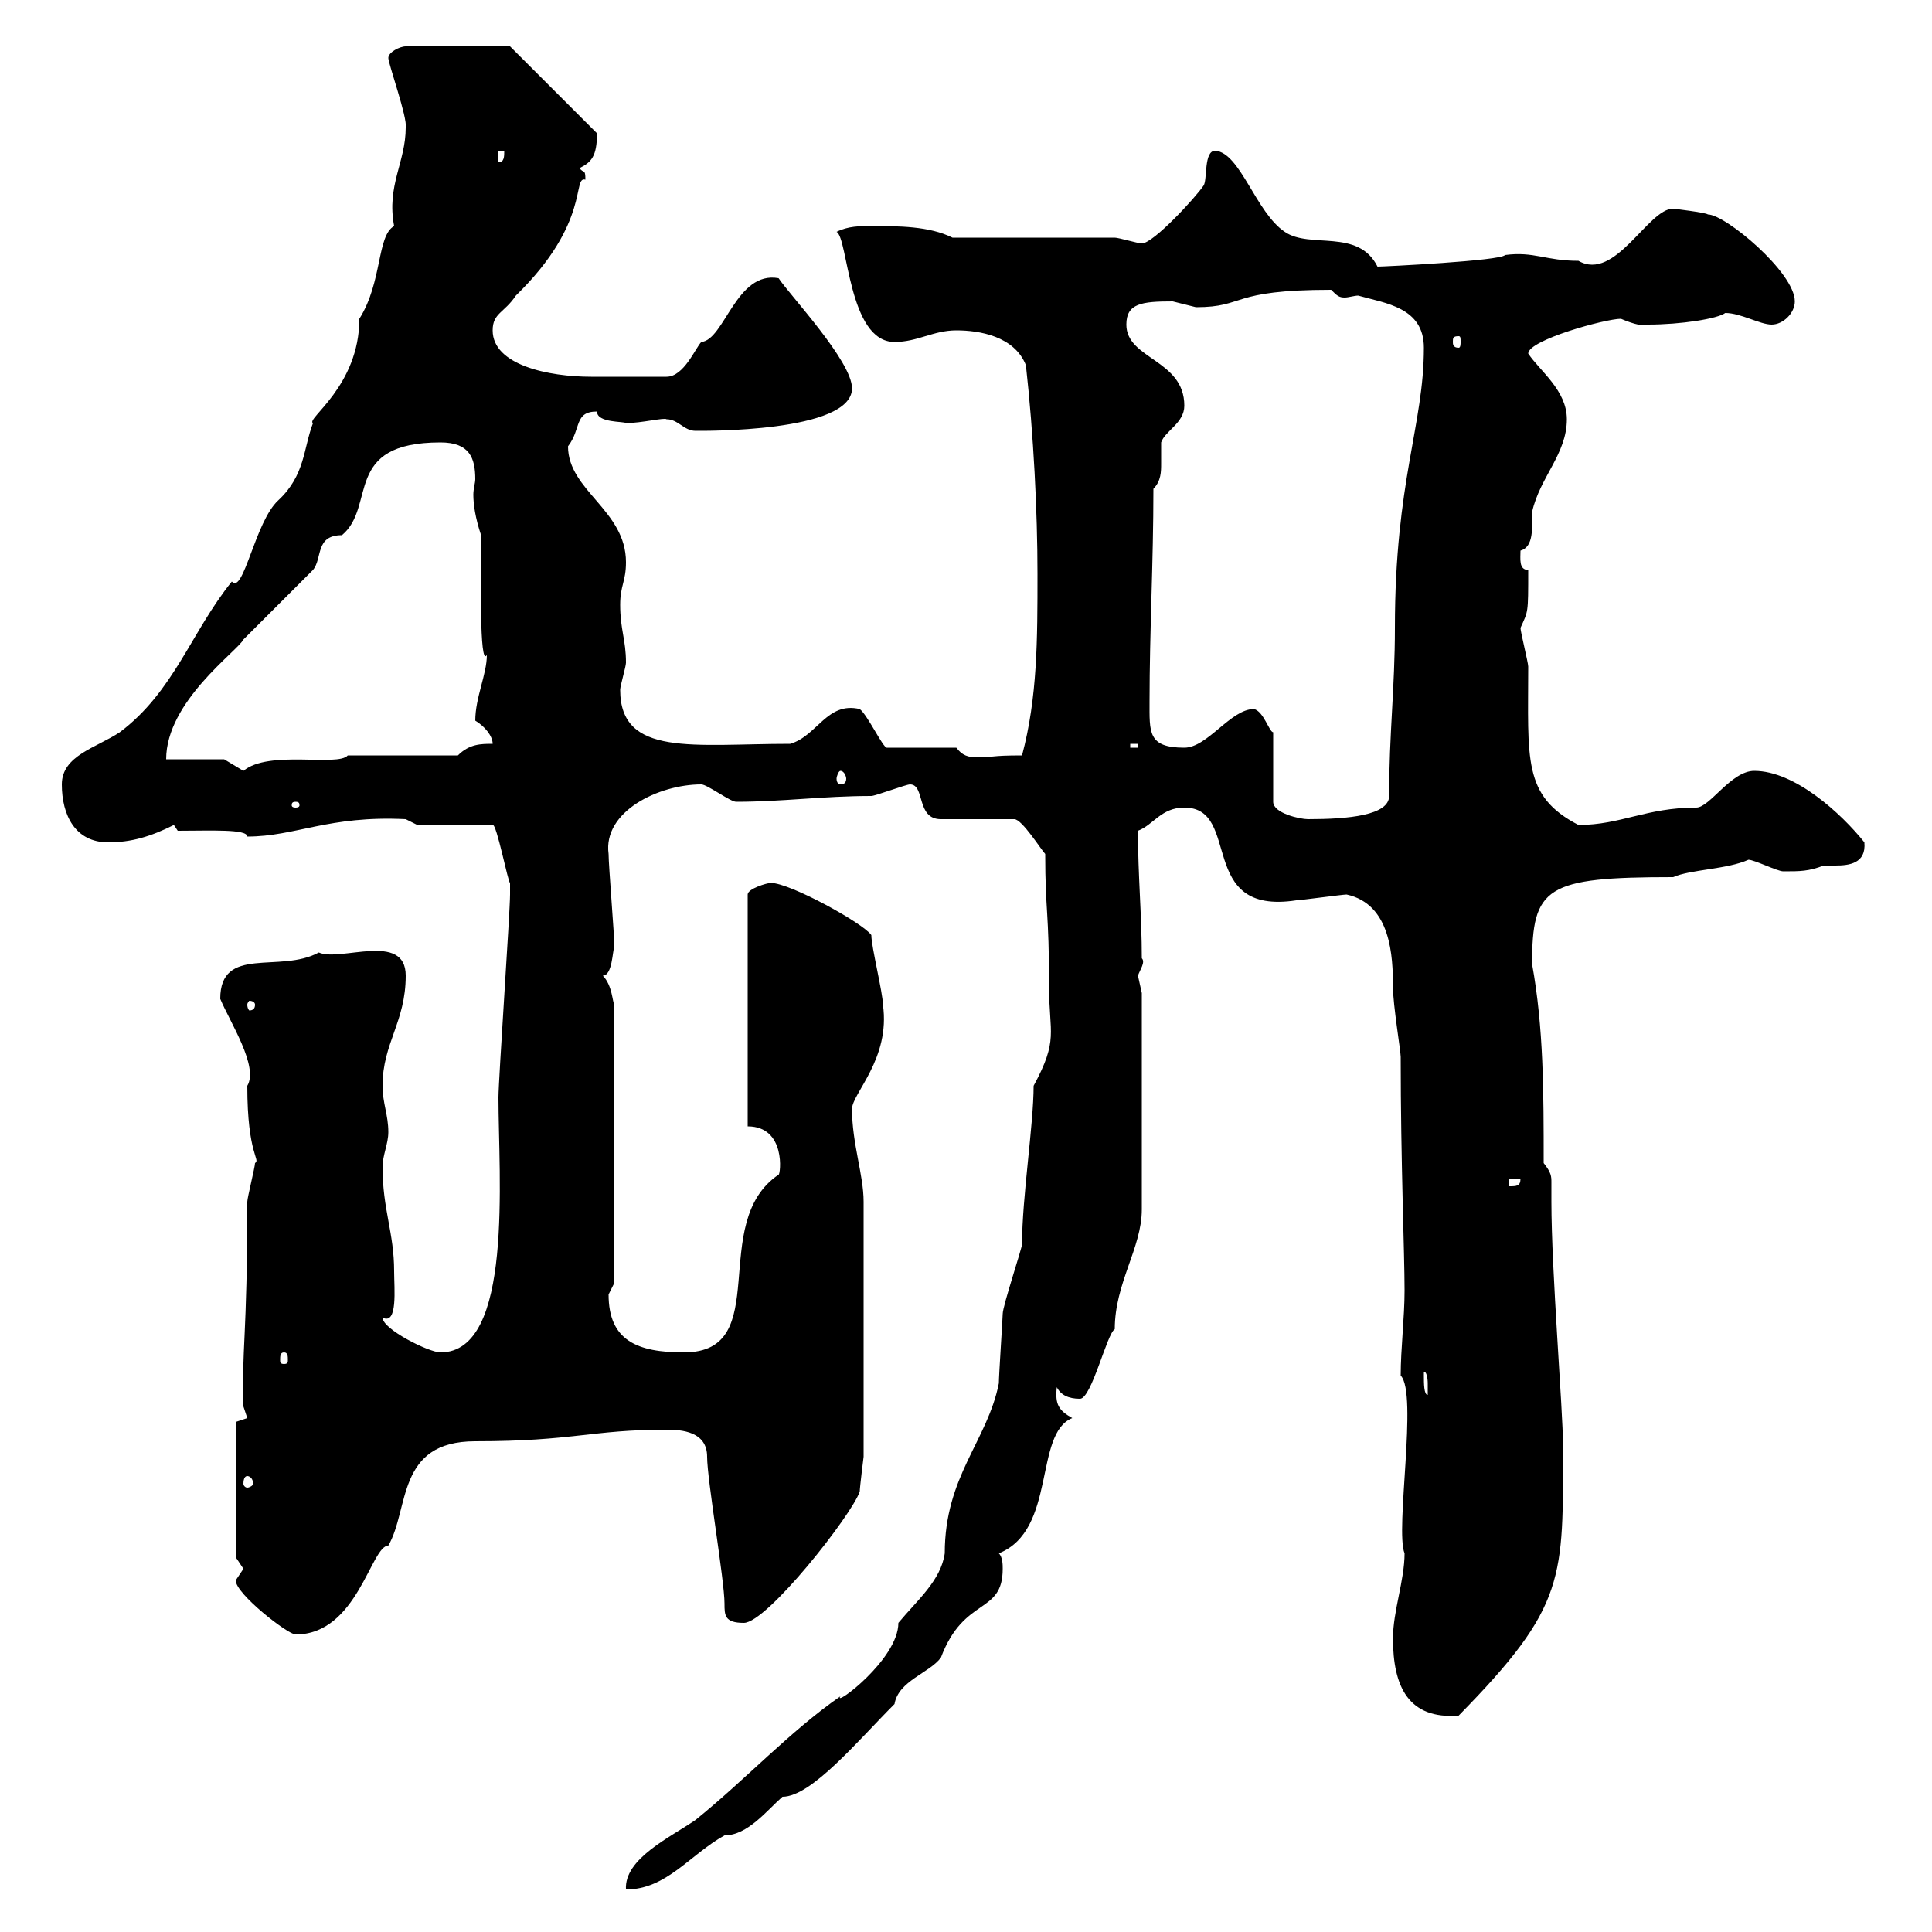 <svg xmlns="http://www.w3.org/2000/svg" xmlns:xlink="http://www.w3.org/1999/xlink" width="300" height="300"><path d="M162.90 153.30C162.90 160.50 164.40 161.40 160.50 168.60C160.50 174.60 158.70 186 158.70 193.20C158.70 193.80 155.70 202.80 155.70 204C155.70 204.60 155.10 213.60 155.10 214.80C153.30 223.80 146.70 229.20 146.70 241.20C146.10 245.40 142.50 248.40 139.50 252C139.50 257.70 129.30 265.20 130.50 263.40C122.70 268.80 115.80 276.30 108 282.60C104.10 285.30 96.90 288.60 97.20 293.40C103.50 293.40 107.10 288 112.50 285C116.10 285 119.10 281.10 121.50 279C126 279 133.20 270.30 138.90 264.60C139.50 261 144.30 259.80 146.10 257.40C149.70 247.80 155.70 250.80 155.70 243.60C155.70 243 155.70 241.80 155.10 241.20C164.10 237.60 160.50 222.60 166.50 220.20C164.40 219 163.80 218.10 164.10 215.40C164.70 216.60 165.90 217.20 167.70 217.20C169.50 217.20 171.90 207 173.10 206.40C173.10 199.20 177.30 193.80 177.30 187.80L177.30 154.20C177.30 154.20 176.70 151.50 176.70 151.50C177 150.60 177.90 149.40 177.30 148.80C177.30 142.20 176.70 135.90 176.70 129C179.10 128.10 180.30 125.40 183.90 125.40C192.90 125.40 185.70 142.20 201.30 139.80C201.90 139.80 208.50 138.90 209.10 138.90C216 140.40 216.30 148.50 216.30 153.30C216.30 156 217.50 163.20 217.50 164.10C217.50 180.60 218.10 194.40 218.10 200.40C218.10 204.60 217.50 209.40 217.50 213.60C220.20 216.30 216.60 237.60 218.10 241.20C218.10 245.40 216.30 250.20 216.30 254.40C216.30 261.90 218.70 267 226.50 266.40C243.30 249.30 242.70 245.10 242.70 224.40C242.70 219 240.90 197.40 240.90 186.60C240.90 185.40 240.90 184.20 240.90 183.60C240.90 182.70 240.90 182.10 239.70 180.60C239.70 169.50 239.70 159.60 237.90 149.70C237.90 137.70 240 136.20 259.80 136.20C262.50 135 268.20 135 271.50 133.50C272.40 133.50 276 135.30 276.90 135.30C279.60 135.30 280.80 135.30 283.20 134.40C283.50 134.40 284.40 134.40 285 134.40C287.10 134.40 289.80 134.10 289.50 130.80C285.90 126.30 278.70 119.70 272.40 119.70C268.80 119.70 265.50 125.40 263.40 125.40C255.60 125.40 251.70 128.10 245.10 128.10C236.40 123.60 237.30 117.90 237.30 103.50C237.30 102.90 236.10 98.10 236.10 97.50C237.30 94.80 237.30 95.40 237.30 88.50C235.80 88.50 236.10 86.70 236.10 85.50C238.20 84.90 237.90 81.90 237.90 79.50C239.10 74.10 243.30 70.50 243.30 65.10C243.30 60.60 239.10 57.60 237.30 54.90C237.30 52.80 249.30 49.50 251.70 49.50C253.80 50.40 255.30 50.70 255.90 50.40C261 50.40 266.70 49.50 267.90 48.60C270.30 48.60 273.30 50.40 275.10 50.40C276.90 50.40 278.70 48.60 278.70 46.80C278.70 42.30 267.90 33.30 265.20 33.30C264.90 33 259.80 32.40 259.80 32.40C255.90 32.40 250.80 43.80 245.10 40.50C240 40.50 238.20 39 233.70 39.60C233.10 40.50 214.80 41.40 213.90 41.40C210.90 35.40 203.40 38.70 199.50 36C195 33 192.60 23.70 188.70 23.40C186.90 23.40 187.50 27.90 186.90 28.80C185.70 30.60 179.10 37.80 177.30 37.80C176.70 37.80 173.70 36.90 173.10 36.90L147.90 36.90C144.30 35.10 139.50 35.10 135.30 35.10C133.50 35.10 131.70 35.10 129.90 36C131.70 36.90 131.70 53.10 138.90 53.10C142.50 53.10 144.90 51.30 148.50 51.30C152.10 51.30 157.50 52.20 159.30 56.70C160.50 67.50 161.10 79.50 161.10 89.10C161.10 99.30 161.10 108.30 158.70 117.30C153.60 117.30 154.50 117.60 151.80 117.60C150.30 117.60 149.40 117.30 148.50 116.10L137.70 116.10C137.10 116.10 134.70 111 133.50 110.10C128.40 108.90 126.90 114.30 122.70 115.50C107.70 115.50 96.30 117.60 96.30 107.10C96.30 106.50 97.20 103.50 97.20 102.90C97.20 99.30 96.30 97.80 96.30 93.90C96.30 90.90 97.20 90.30 97.20 87.30C97.20 79.20 88.20 76.20 88.20 69.30C90.30 66.60 89.10 63.90 92.70 63.90C92.70 65.70 96.90 65.40 97.20 65.70C99.60 65.70 103.20 64.80 103.50 65.10C105.30 65.10 106.20 66.90 108 66.90C108.90 66.90 132.30 67.20 132.30 60.30C132.30 56.10 122.70 45.90 120.90 43.20C114.30 42 112.50 52.80 108.90 53.10C108 54 106.20 58.50 103.50 58.50C98.70 58.50 93.90 58.50 91.80 58.50C85.20 58.50 76.50 56.70 76.50 51.30C76.50 48.60 78.30 48.60 80.10 45.90C91.80 34.50 88.80 27.30 90.90 27.90C90.90 26.10 90.60 27 90 26.10C91.80 25.20 92.70 24.30 92.70 20.70L79.20 7.20L63 7.20C62.10 7.20 60.30 8.10 60.30 9C60.30 9.90 63.30 18.30 63 19.80C63 25.20 60 28.80 61.20 35.10C58.50 36.60 59.40 43.80 55.80 49.50C55.80 60 47.40 65.10 48.60 65.70C47.10 69.60 47.40 73.80 43.20 77.70C39.60 81 37.80 92.40 36 90.30C29.70 98.10 27 107.40 18.60 113.70C15 116.10 9.60 117.30 9.60 121.80C9.60 126.60 11.70 130.80 16.80 130.80C20.40 130.80 23.40 129.90 27 128.10L27.60 129C32.70 129 38.40 128.70 38.40 129.90C45.90 129.90 51 126.60 63 127.20L64.80 128.10L76.50 128.10C77.10 127.80 78.90 137.10 79.20 137.10C79.20 137.70 79.20 138.60 79.20 138.90C79.20 141.60 77.40 167.70 77.40 170.40C77.40 182.70 79.80 210 68.40 210C66.60 210 59.40 206.40 59.40 204.60C61.80 205.80 61.20 200.10 61.20 197.40C61.20 191.40 59.40 187.80 59.40 181.20C59.40 179.40 60.30 177.60 60.30 175.80C60.30 173.10 59.40 171.30 59.40 168.60C59.40 162 63 158.70 63 151.50C63 144.60 52.80 149.40 49.50 147.90C43.50 151.20 34.20 146.70 34.20 155.10C35.70 158.70 40.20 165.60 38.40 168.60C38.40 179.40 40.50 180 39.60 180.60C39.60 181.20 38.40 186 38.40 186.60C38.40 207.90 37.50 209.40 37.80 218.40L38.40 220.20L36.60 220.80L36.60 241.80C36.60 241.80 37.80 243.60 37.80 243.60C37.80 243.60 36.60 245.40 36.60 245.40C36.60 247.50 44.70 253.80 45.90 253.80C55.50 253.80 57.60 240 60.30 240C63.60 234.30 61.50 223.80 73.80 223.80C89.10 223.80 91.80 222 103.50 222C105.90 222 109.80 222.30 109.80 226.20C109.80 229.80 112.50 245.40 112.50 249C112.50 250.80 112.50 252 115.50 252C119.10 252 132.30 235.20 133.50 231.60C133.50 231 134.10 226.20 134.10 226.20L134.10 186.60C134.10 182.40 132.30 177.60 132.30 172.20C132.30 169.80 138.30 164.40 137.10 156C137.10 154.20 135.30 147 135.30 145.20C134.10 143.40 122.70 137.10 119.70 137.10C119.10 137.10 116.10 138 116.10 138.90L116.10 174.90C122.10 174.90 121.20 182.40 120.90 182.40C109.80 189.90 120.30 210 106.20 210C99 210 94.50 208.20 94.50 201C94.50 201 95.40 199.20 95.40 199.20L95.40 156C95.10 155.70 95.10 153 93.60 151.50C95.10 151.50 95.10 147.60 95.40 147C95.40 145.20 94.50 134.40 94.50 132.60C93.60 126 102.30 121.80 108.90 121.80C109.80 121.80 113.40 124.50 114.30 124.50C121.50 124.50 127.80 123.60 135.30 123.60C135.90 123.60 140.70 121.80 141.30 121.80C143.70 121.80 142.20 127.20 146.10 127.20L157.50 127.20C158.70 127.20 161.70 132 162.30 132.60C162.30 141.60 162.90 141.30 162.90 153.30ZM38.40 229.20C38.70 229.20 39.30 229.50 39.30 230.40C39.30 230.70 38.70 231 38.40 231C38.10 231 37.80 230.70 37.80 230.40C37.80 229.50 38.10 229.20 38.40 229.20ZM221.10 213.60C221.10 213.60 221.10 213 221.10 213C221.70 213 221.70 214.80 221.70 214.80C221.70 215.40 221.70 216.60 221.70 216.60C221.10 216.60 221.10 214.80 221.10 213.60ZM44.10 210C44.70 210 44.70 210.60 44.70 211.20C44.70 211.50 44.70 211.80 44.10 211.80C43.50 211.80 43.50 211.50 43.50 211.20C43.50 210.60 43.50 210 44.10 210ZM234.30 183L236.10 183C236.10 184.20 235.50 184.20 234.30 184.20ZM39.60 156C39.60 156.60 39.30 156.90 38.70 156.90C38.70 156.90 38.40 156.60 38.40 156C38.40 155.70 38.70 155.40 38.70 155.40C39.30 155.40 39.60 155.70 39.60 156ZM194.70 110.10C191.10 110.10 187.50 116.10 183.90 116.10C178.20 116.10 178.50 113.70 178.50 108.90C178.50 98.10 179.10 87.30 179.10 75.90C180.30 74.70 180.30 73.20 180.30 72C180.30 70.80 180.30 69.30 180.30 68.70C180.90 66.90 183.90 65.70 183.90 63C183.90 55.80 174.90 55.80 174.90 50.40C174.90 47.10 177.30 46.80 182.10 46.80C182.10 46.80 185.70 47.70 185.70 47.70C193.50 47.70 190.80 45 206.70 45C207.60 45.90 207.90 46.20 208.80 46.20C209.40 46.20 210.30 45.90 210.90 45.90C215.10 47.10 221.10 47.70 221.10 54C221.10 66 216.60 74.70 216.60 97.50C216.60 106.80 215.70 114 215.70 123.60C215.70 126.60 209.40 127.20 203.10 127.20C201.90 127.20 197.70 126.30 197.70 124.50L197.70 113.70C197.10 113.70 196.20 110.40 194.70 110.10ZM45.90 124.50C46.50 124.50 46.50 124.80 46.50 125.10C46.50 125.10 46.50 125.40 45.90 125.40C45.30 125.40 45.30 125.10 45.30 125.10C45.30 124.80 45.30 124.50 45.90 124.50ZM130.50 119.70C131.10 119.70 131.40 120.60 131.40 120.90C131.40 121.50 131.10 121.80 130.50 121.80C130.20 121.80 129.90 121.50 129.90 120.90C129.90 120.60 130.20 119.70 130.50 119.70ZM34.80 117.90L25.80 117.90C25.80 108.90 36.90 101.10 37.80 99.30L48.60 88.50C50.10 86.70 48.90 83.10 53.10 83.10C58.50 78.60 53.10 68.70 68.40 68.70C72.90 68.70 73.80 71.10 73.80 74.40C73.80 75 73.50 75.90 73.50 76.80C73.50 78.30 73.80 80.40 74.70 83.10C74.70 88.80 74.40 103.80 75.60 101.70C75.60 104.70 73.80 108.30 73.80 111.90C75.30 112.80 76.50 114.30 76.50 115.50C74.70 115.50 72.90 115.50 71.10 117.30L54 117.30C52.50 119.10 41.70 116.40 37.80 119.70C37.80 119.70 34.80 117.90 34.80 117.90ZM175.50 115.50L176.70 115.50L176.70 116.10L175.50 116.10ZM226.50 52.20C226.80 52.20 226.80 52.50 226.80 53.10C226.80 53.40 226.80 54 226.50 54C225.60 54 225.60 53.40 225.60 53.10C225.60 52.50 225.60 52.20 226.50 52.20ZM77.40 23.40L78.30 23.40C78.30 24.30 78.30 25.20 77.40 25.20Z"/></svg>